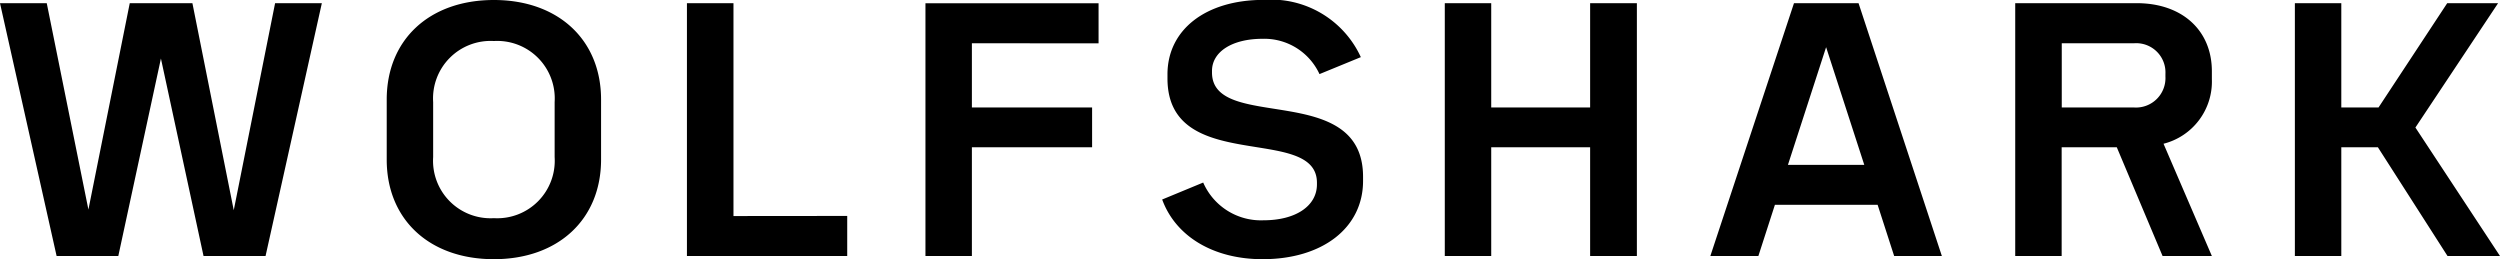 <svg fill="black" xmlns="http://www.w3.org/2000/svg" width="117.915" height="12.225" viewBox="0 0 117.915 12.225"><path d="M13.125-11.925,11.175-2.16l-1.95-9.765H6.27L4.32-2.19,2.355-11.925H.15L2.82,0H5.73L7.74-9.315,9.75,0h2.925L15.33-11.925ZM23.445.15c3.03,0,5.055-1.875,5.055-4.7V-7.38c0-2.82-2.025-4.695-5.055-4.695-3.045,0-5.055,1.875-5.055,4.695v2.835C18.39-1.725,20.4.15,23.445.15Zm0-1.935a2.712,2.712,0,0,1-2.865-2.88V-7.26a2.712,2.712,0,0,1,2.865-2.88A2.712,2.712,0,0,1,26.31-7.26v2.595A2.712,2.712,0,0,1,23.445-1.785Zm11.3-.1V-11.925H32.55V0h7.56V-1.89Zm17.22-8.145v-1.89H43.8V0h2.19V-5.13h5.67V-7.005H45.99v-3.03ZM59.7.15c2.835,0,4.74-1.485,4.74-3.69v-.195c0-4.56-7.125-2.085-7.125-4.92V-8.73c0-.9.945-1.515,2.385-1.515A2.865,2.865,0,0,1,62.385-8.58l1.95-.8a4.654,4.654,0,0,0-4.59-2.7c-2.73,0-4.53,1.41-4.53,3.51v.195c0,4.575,7.05,2.13,7.05,4.92v.075c0,1.02-1,1.695-2.52,1.695A2.97,2.97,0,0,1,56.9-3.465l-1.935.8C55.6-.93,57.375.15,59.7.15ZM75.15-11.925v4.92H70.485v-4.92h-2.19V0h2.19V-5.13H75.15V0h2.205V-11.925ZM89.49,0h2.25L87.81-11.925H84.765L80.82,0h2.265l.78-2.415H88.71ZM84.48-4.3l1.8-5.55,1.8,5.55ZM104.475-8.34v-.375c0-1.935-1.41-3.21-3.54-3.21H95.2V0h2.19V-5.13h2.6L102.15,0h2.325l-2.28-5.295A3.025,3.025,0,0,0,104.475-8.34Zm-2.19-.12a1.39,1.39,0,0,1-1.47,1.455h-3.42v-3.03h3.42a1.378,1.378,0,0,1,1.47,1.44ZM115.59,0h2.475l-3.99-6.06,3.9-5.865h-2.4l-3.24,4.92H110.58v-4.92h-2.19V0h2.19V-5.13h1.725Z" transform="translate(-0.15 12.075)"/></svg>